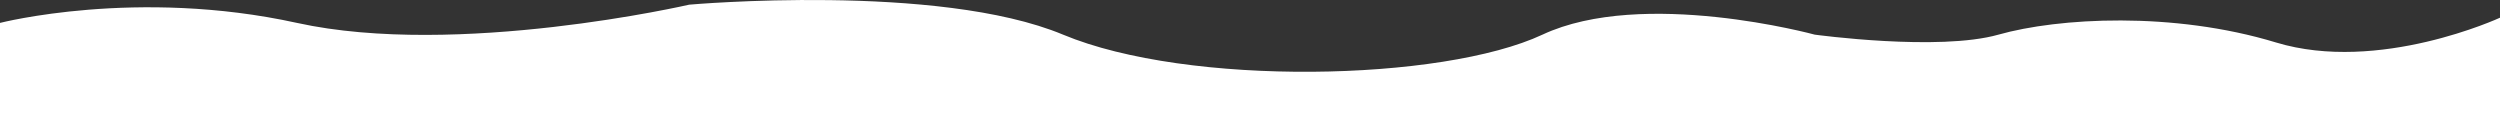 <svg xmlns="http://www.w3.org/2000/svg" width="1919" height="104.589" viewBox="0 0 1919 104.589">
  <rect x="0" y="0" width="1919" height="104.589" fill="#333333" stroke="none"/>
  <path id="Path_2515" data-name="Path 2515" d="M6114,846s105-27,228,0,301-14,301-14,191-17,287,23,291,36,368,0,209,0,209,0,95,13,141,0,134-18,213,6,172-19,172-19v91H6114Z" transform="translate(-6114 -828.411)" fill="#fff"/>
</svg>
